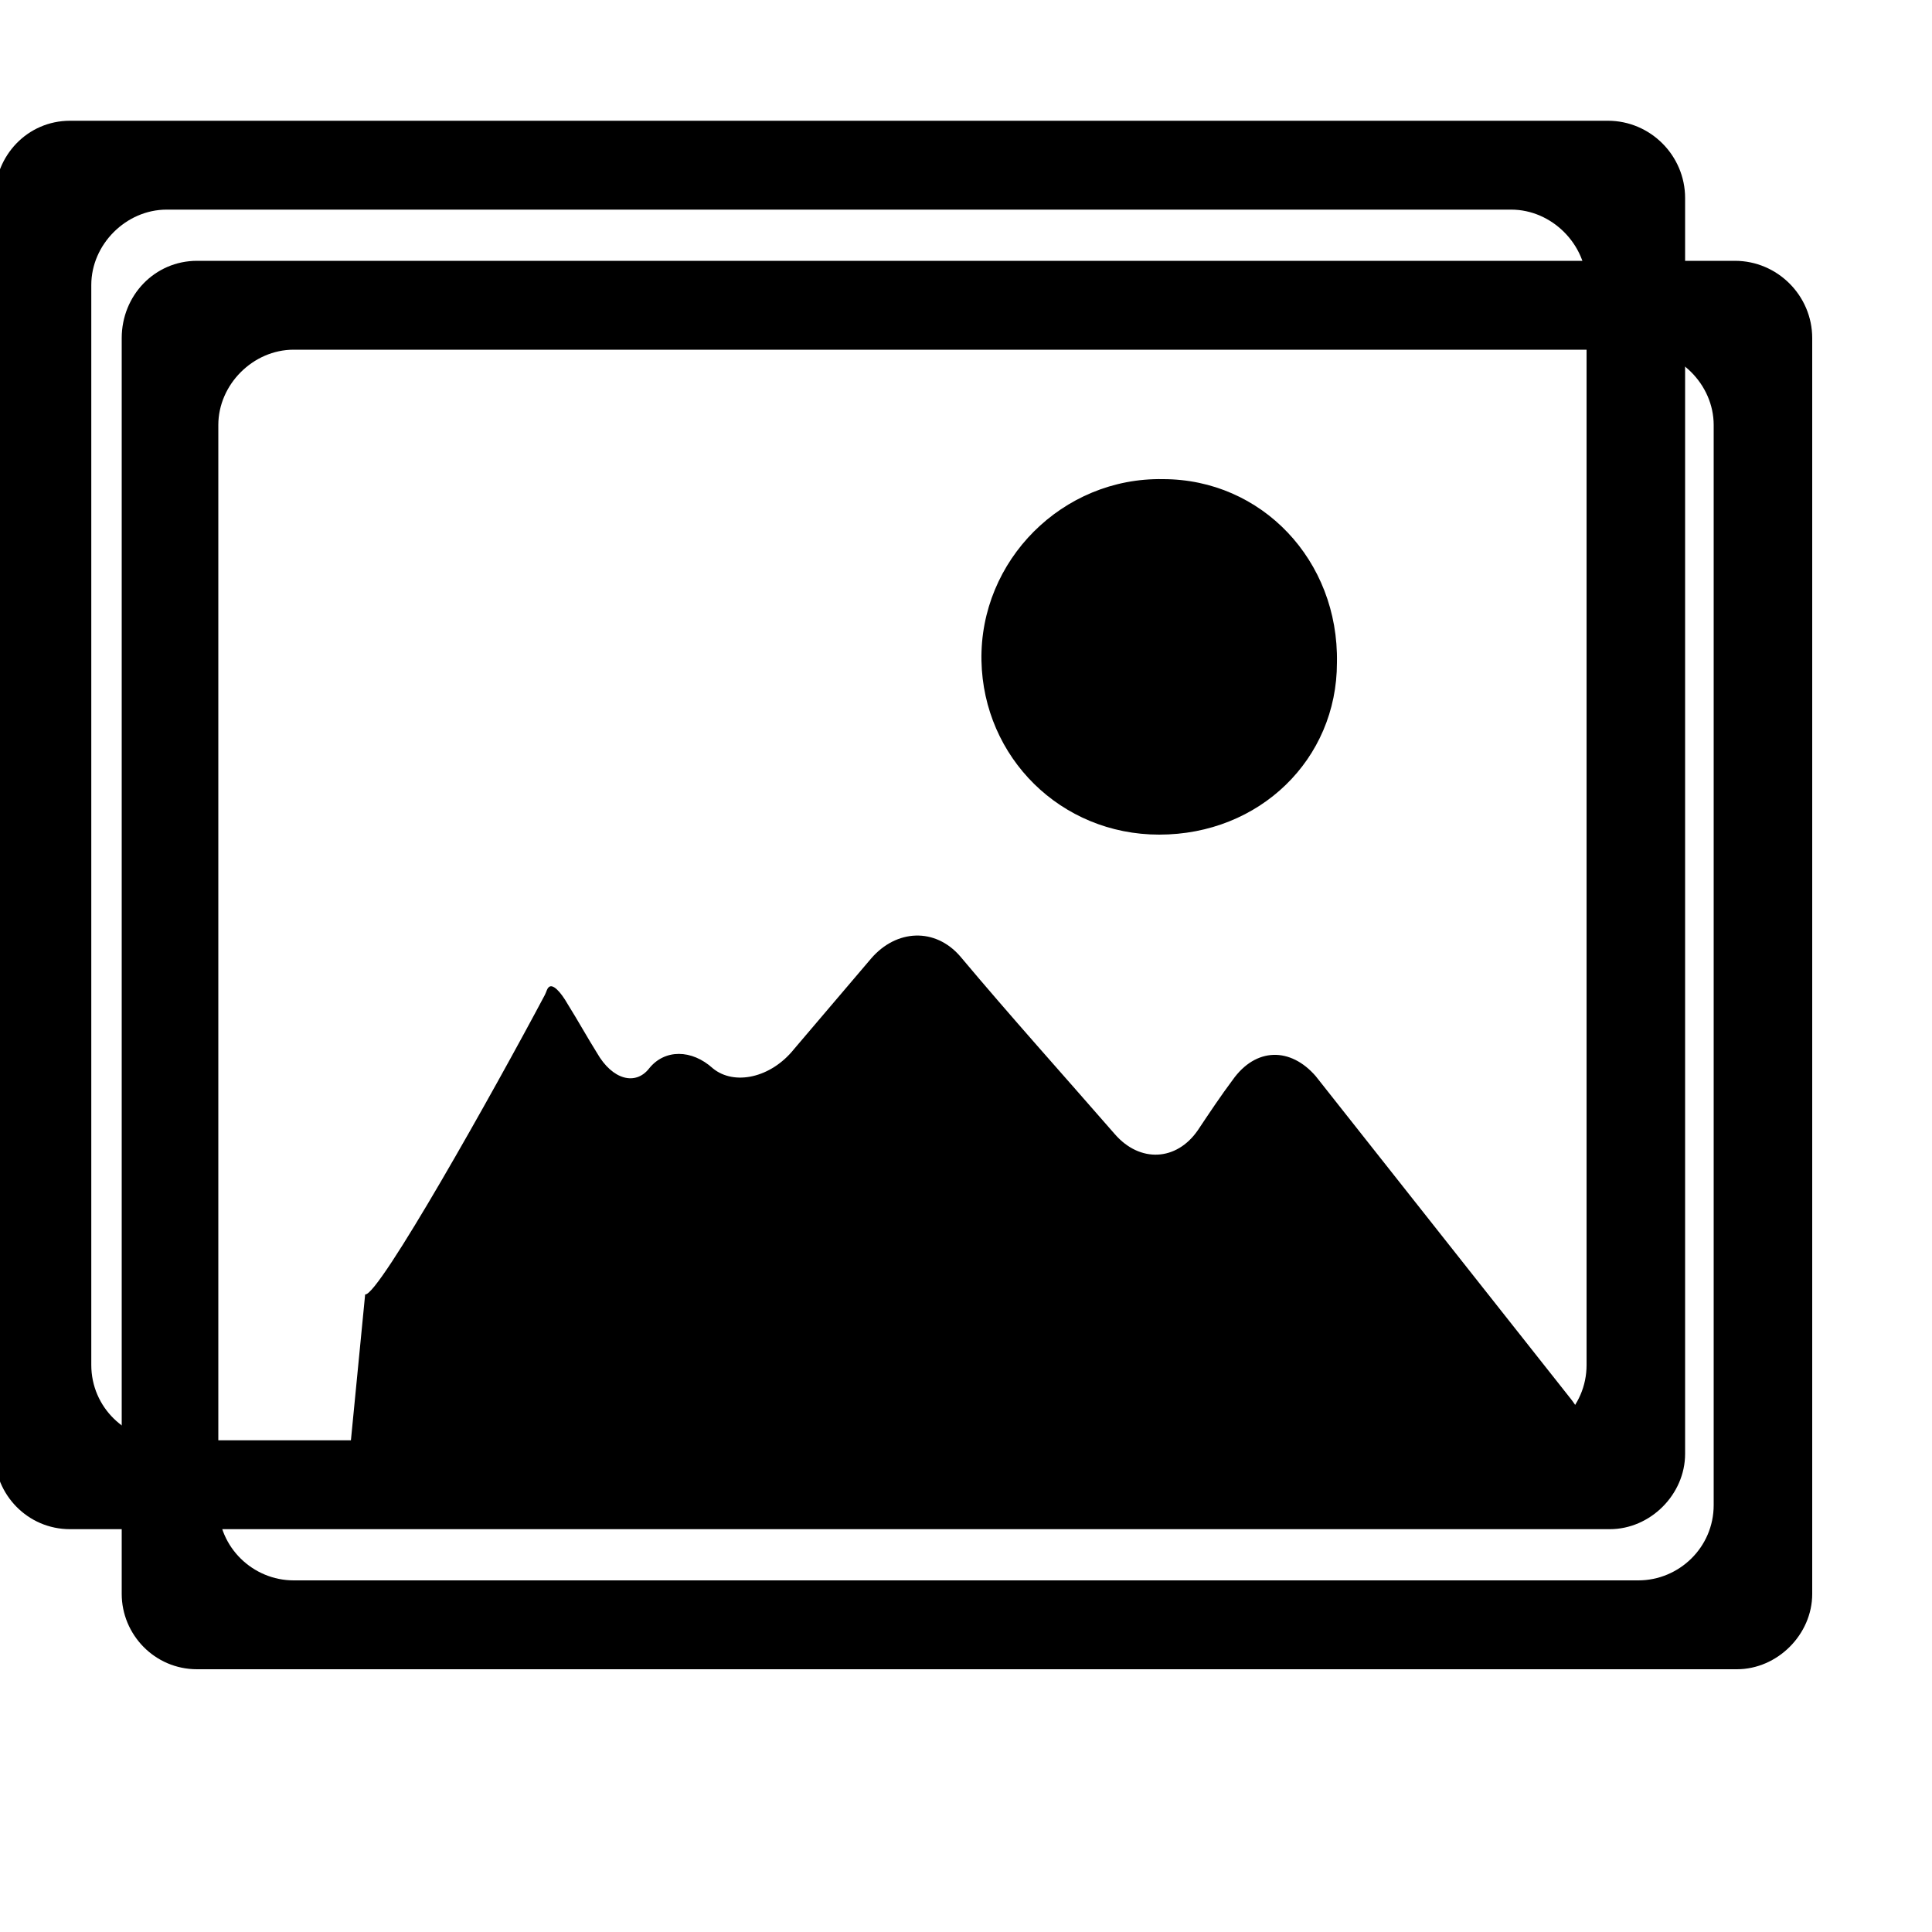 <svg width="24" height="24" viewBox="0 0 24 24" fill="none" xmlns="http://www.w3.org/2000/svg">
<g clip-path="url(#clip0_1_1215)">
<path d="M19.974 1.5H0.87C0.342 1.5 -0.066 1.932 -0.066 2.46V18.06C-0.066 18.564 0.342 18.996 0.87 18.996H19.997C20.502 18.996 20.933 18.564 20.933 18.06V2.46C20.933 1.932 20.502 1.5 19.974 1.5ZM19.709 16.956C19.709 17.484 19.277 17.892 18.773 17.892H2.07C1.566 17.892 1.134 17.484 1.134 16.956V3.54C1.134 3.036 1.566 2.604 2.07 2.604H18.773C19.277 2.604 19.709 3.036 19.709 3.54V16.956Z" fill="black"/>
<path d="M16.344 13.368C16.032 13.008 15.6 13.008 15.312 13.416C15.168 13.608 15.024 13.824 14.88 14.04C14.616 14.424 14.16 14.448 13.848 14.088C13.2 13.344 12.552 12.624 11.928 11.88C11.616 11.52 11.136 11.544 10.824 11.904L9.864 13.032C9.576 13.392 9.12 13.488 8.856 13.272C8.592 13.032 8.256 13.032 8.064 13.272C7.896 13.488 7.608 13.416 7.416 13.08C7.296 12.888 7.176 12.672 7.056 12.48C6.96 12.312 6.864 12.216 6.816 12.264C6.792 12.288 6.792 12.312 6.768 12.36C6.144 13.536 4.704 16.104 4.536 16.08L4.344 18.048H19.2C19.656 18.048 19.8 17.736 19.512 17.376L16.344 13.368ZM14.4 10.368C15.648 10.368 16.608 9.432 16.608 8.232C16.632 6.96 15.672 5.952 14.448 5.952C13.2 5.928 12.168 6.96 12.192 8.208C12.216 9.408 13.176 10.368 14.4 10.368ZM21.552 3.24H2.448C1.92 3.24 1.512 3.672 1.512 4.2V19.8C1.512 20.304 1.92 20.736 2.448 20.736H21.576C22.08 20.736 22.512 20.304 22.512 19.8V4.2C22.512 3.672 22.08 3.24 21.552 3.24ZM21.288 18.696C21.288 19.224 20.856 19.632 20.352 19.632H3.648C3.144 19.632 2.712 19.224 2.712 18.696V5.28C2.712 4.776 3.144 4.344 3.648 4.344H20.352C20.856 4.344 21.288 4.776 21.288 5.28V18.696Z" fill="black"/>
</g>
<defs>
<clipPath id="clip0_1_1215">
<rect width="24" height="24" fill="white"/>
</clipPath>
</defs>
</svg>
